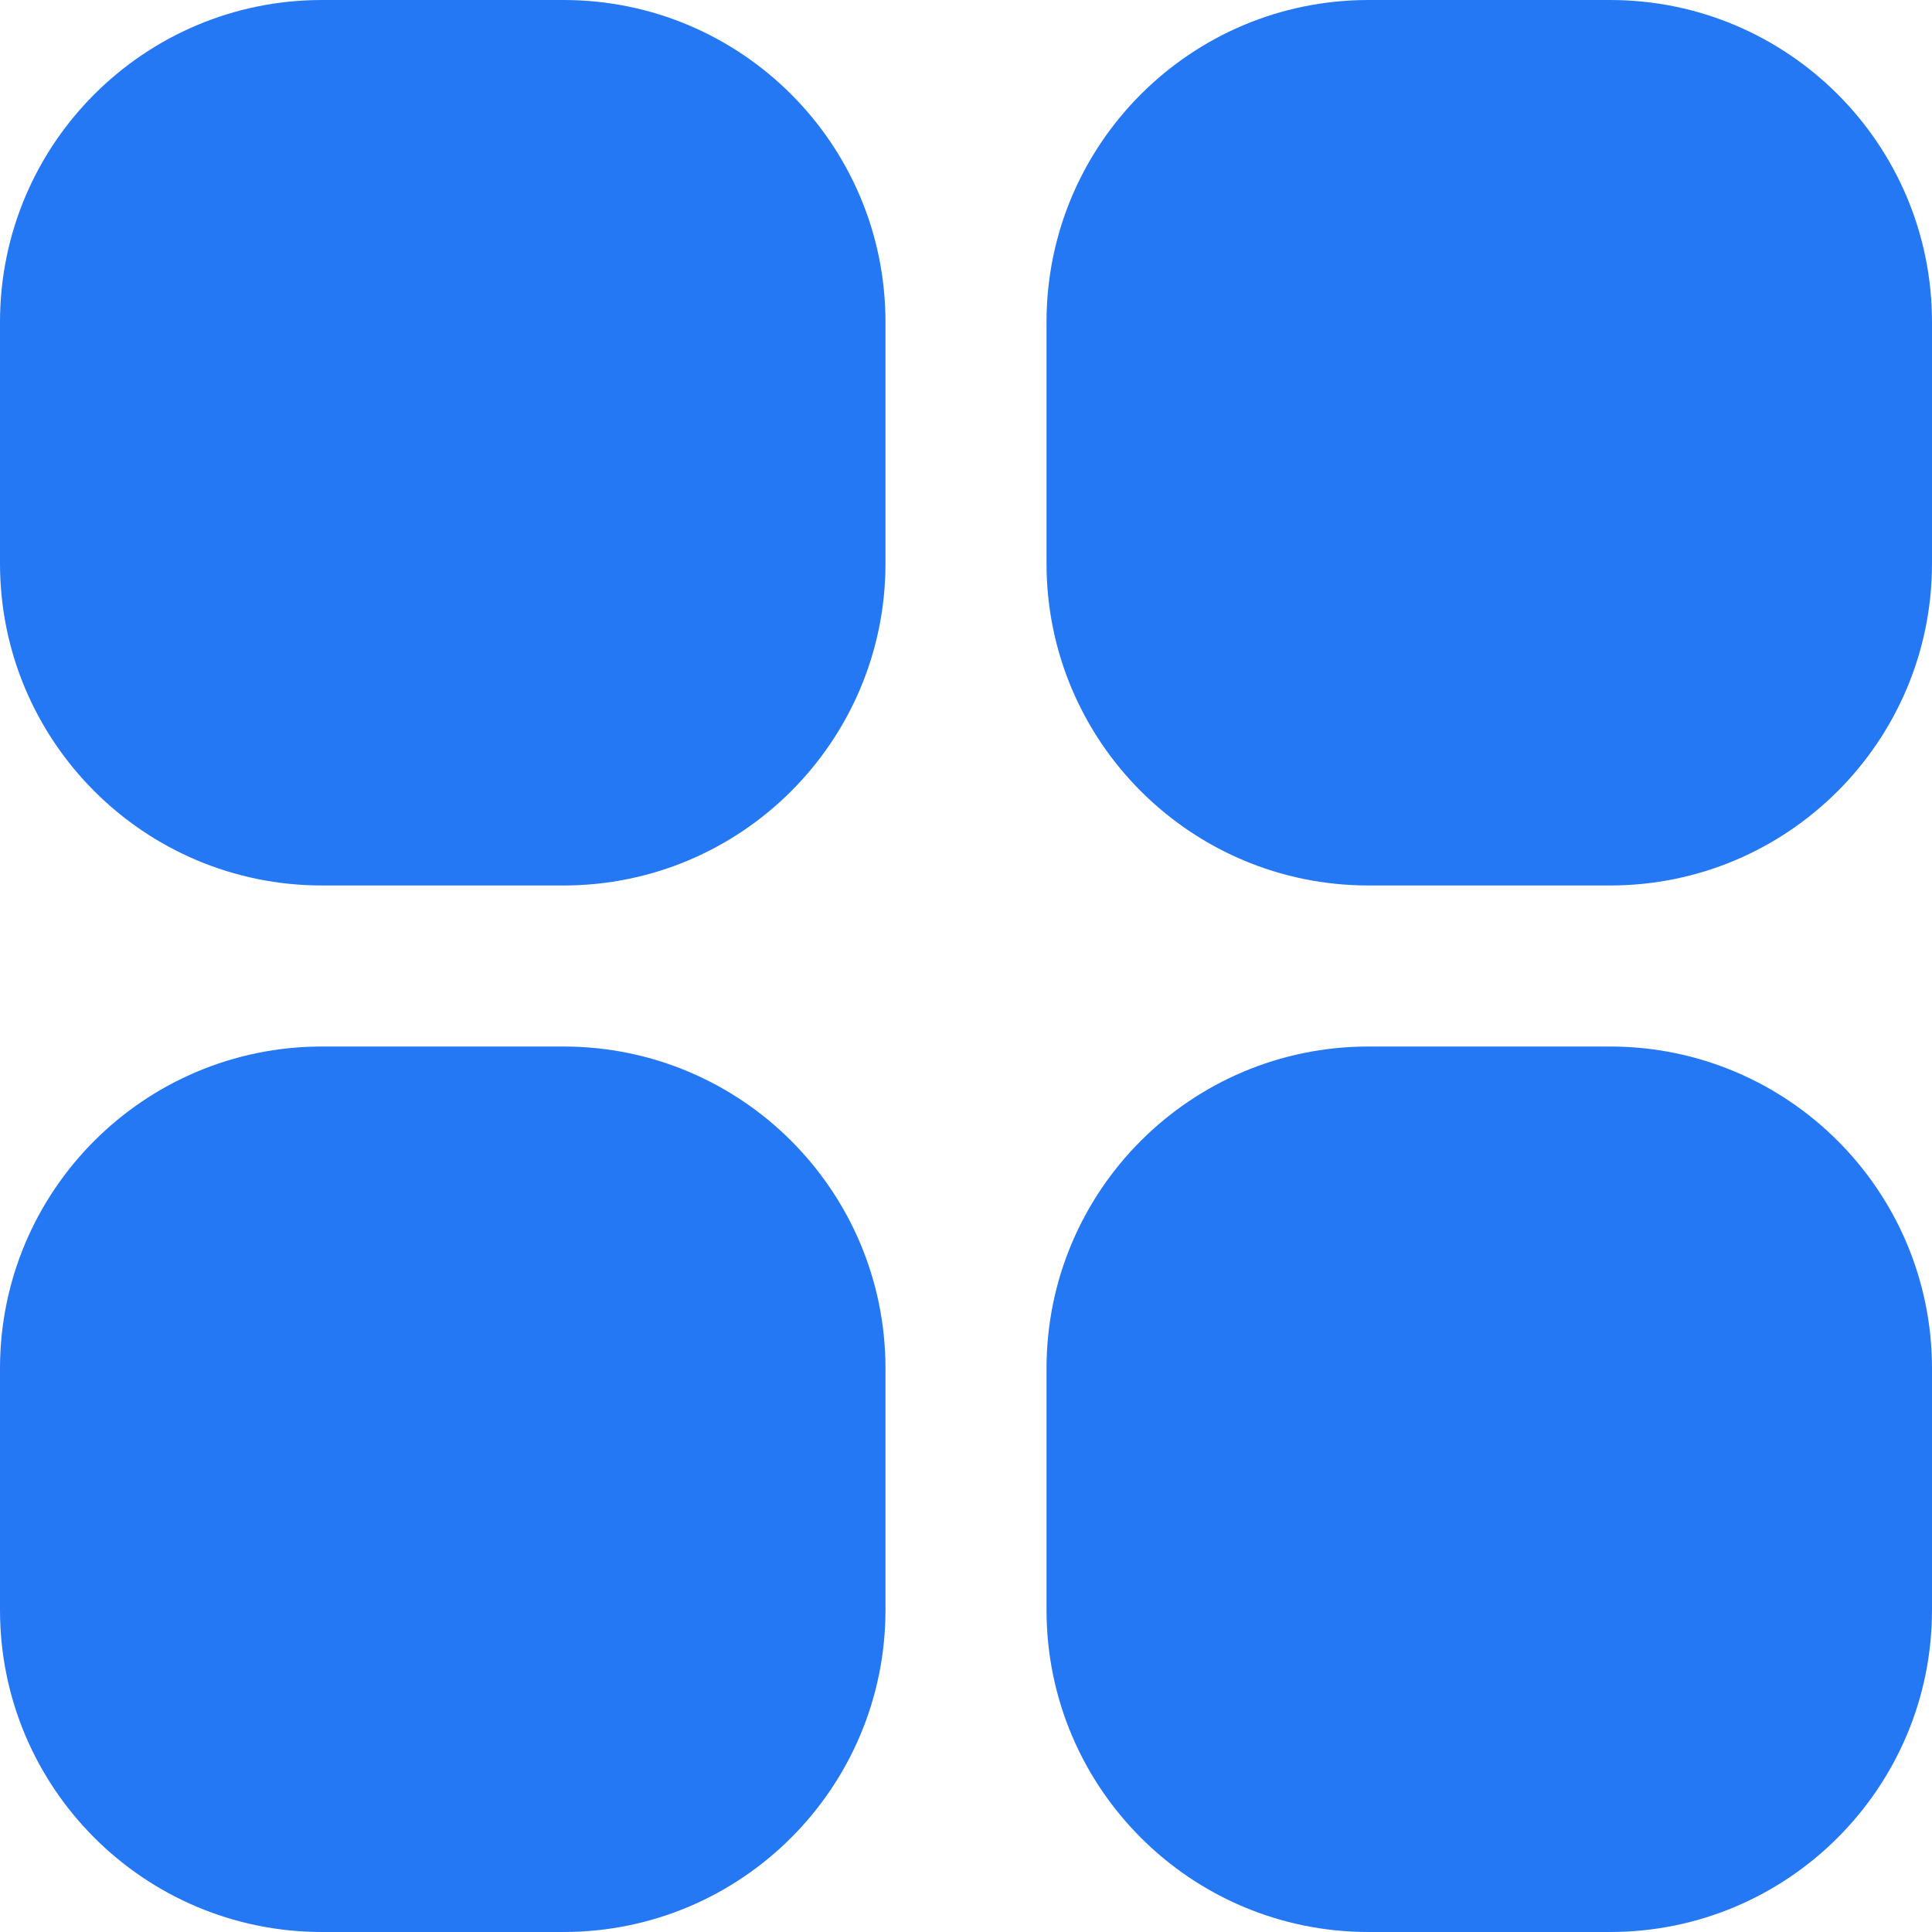 <svg width="34" height="34" viewBox="0 0 34 34" fill="none" xmlns="http://www.w3.org/2000/svg">
<g clip-path="url(#clip0_184_5750)">
<path d="M5.667 0H9.917C13.046 0 15.583 2.537 15.583 5.667V9.917C15.583 13.046 13.046 15.583 9.917 15.583H5.667C2.537 15.583 0 13.046 0 9.917V5.667C0 2.537 2.537 0 5.667 0Z" fill="#2578F4"/>
<path d="M24.084 0H28.334C31.463 0 34 2.537 34 5.667V9.917C34 13.046 31.463 15.583 28.334 15.583H24.084C20.954 15.583 18.417 13.046 18.417 9.917V5.667C18.417 2.537 20.954 0 24.084 0Z" fill="#2578F4"/>
<path d="M5.667 18.417H9.917C13.046 18.417 15.583 20.954 15.583 24.083V28.333C15.583 31.463 13.046 34 9.917 34H5.667C2.537 34 0 31.463 0 28.333V24.083C0 20.954 2.537 18.417 5.667 18.417Z" fill="#2578F4"/>
<path d="M24.084 18.417H28.334C31.463 18.417 34 20.954 34 24.083V28.333C34 31.463 31.463 34 28.334 34H24.084C20.954 34 18.417 31.463 18.417 28.333V24.083C18.417 20.954 20.954 18.417 24.084 18.417Z" fill="#2578F4"/>
</g>
<defs>
<clipPath id="clip0_184_5750">
<rect width="34" height="34" fill="white"/>
</clipPath>
</defs>
</svg>

